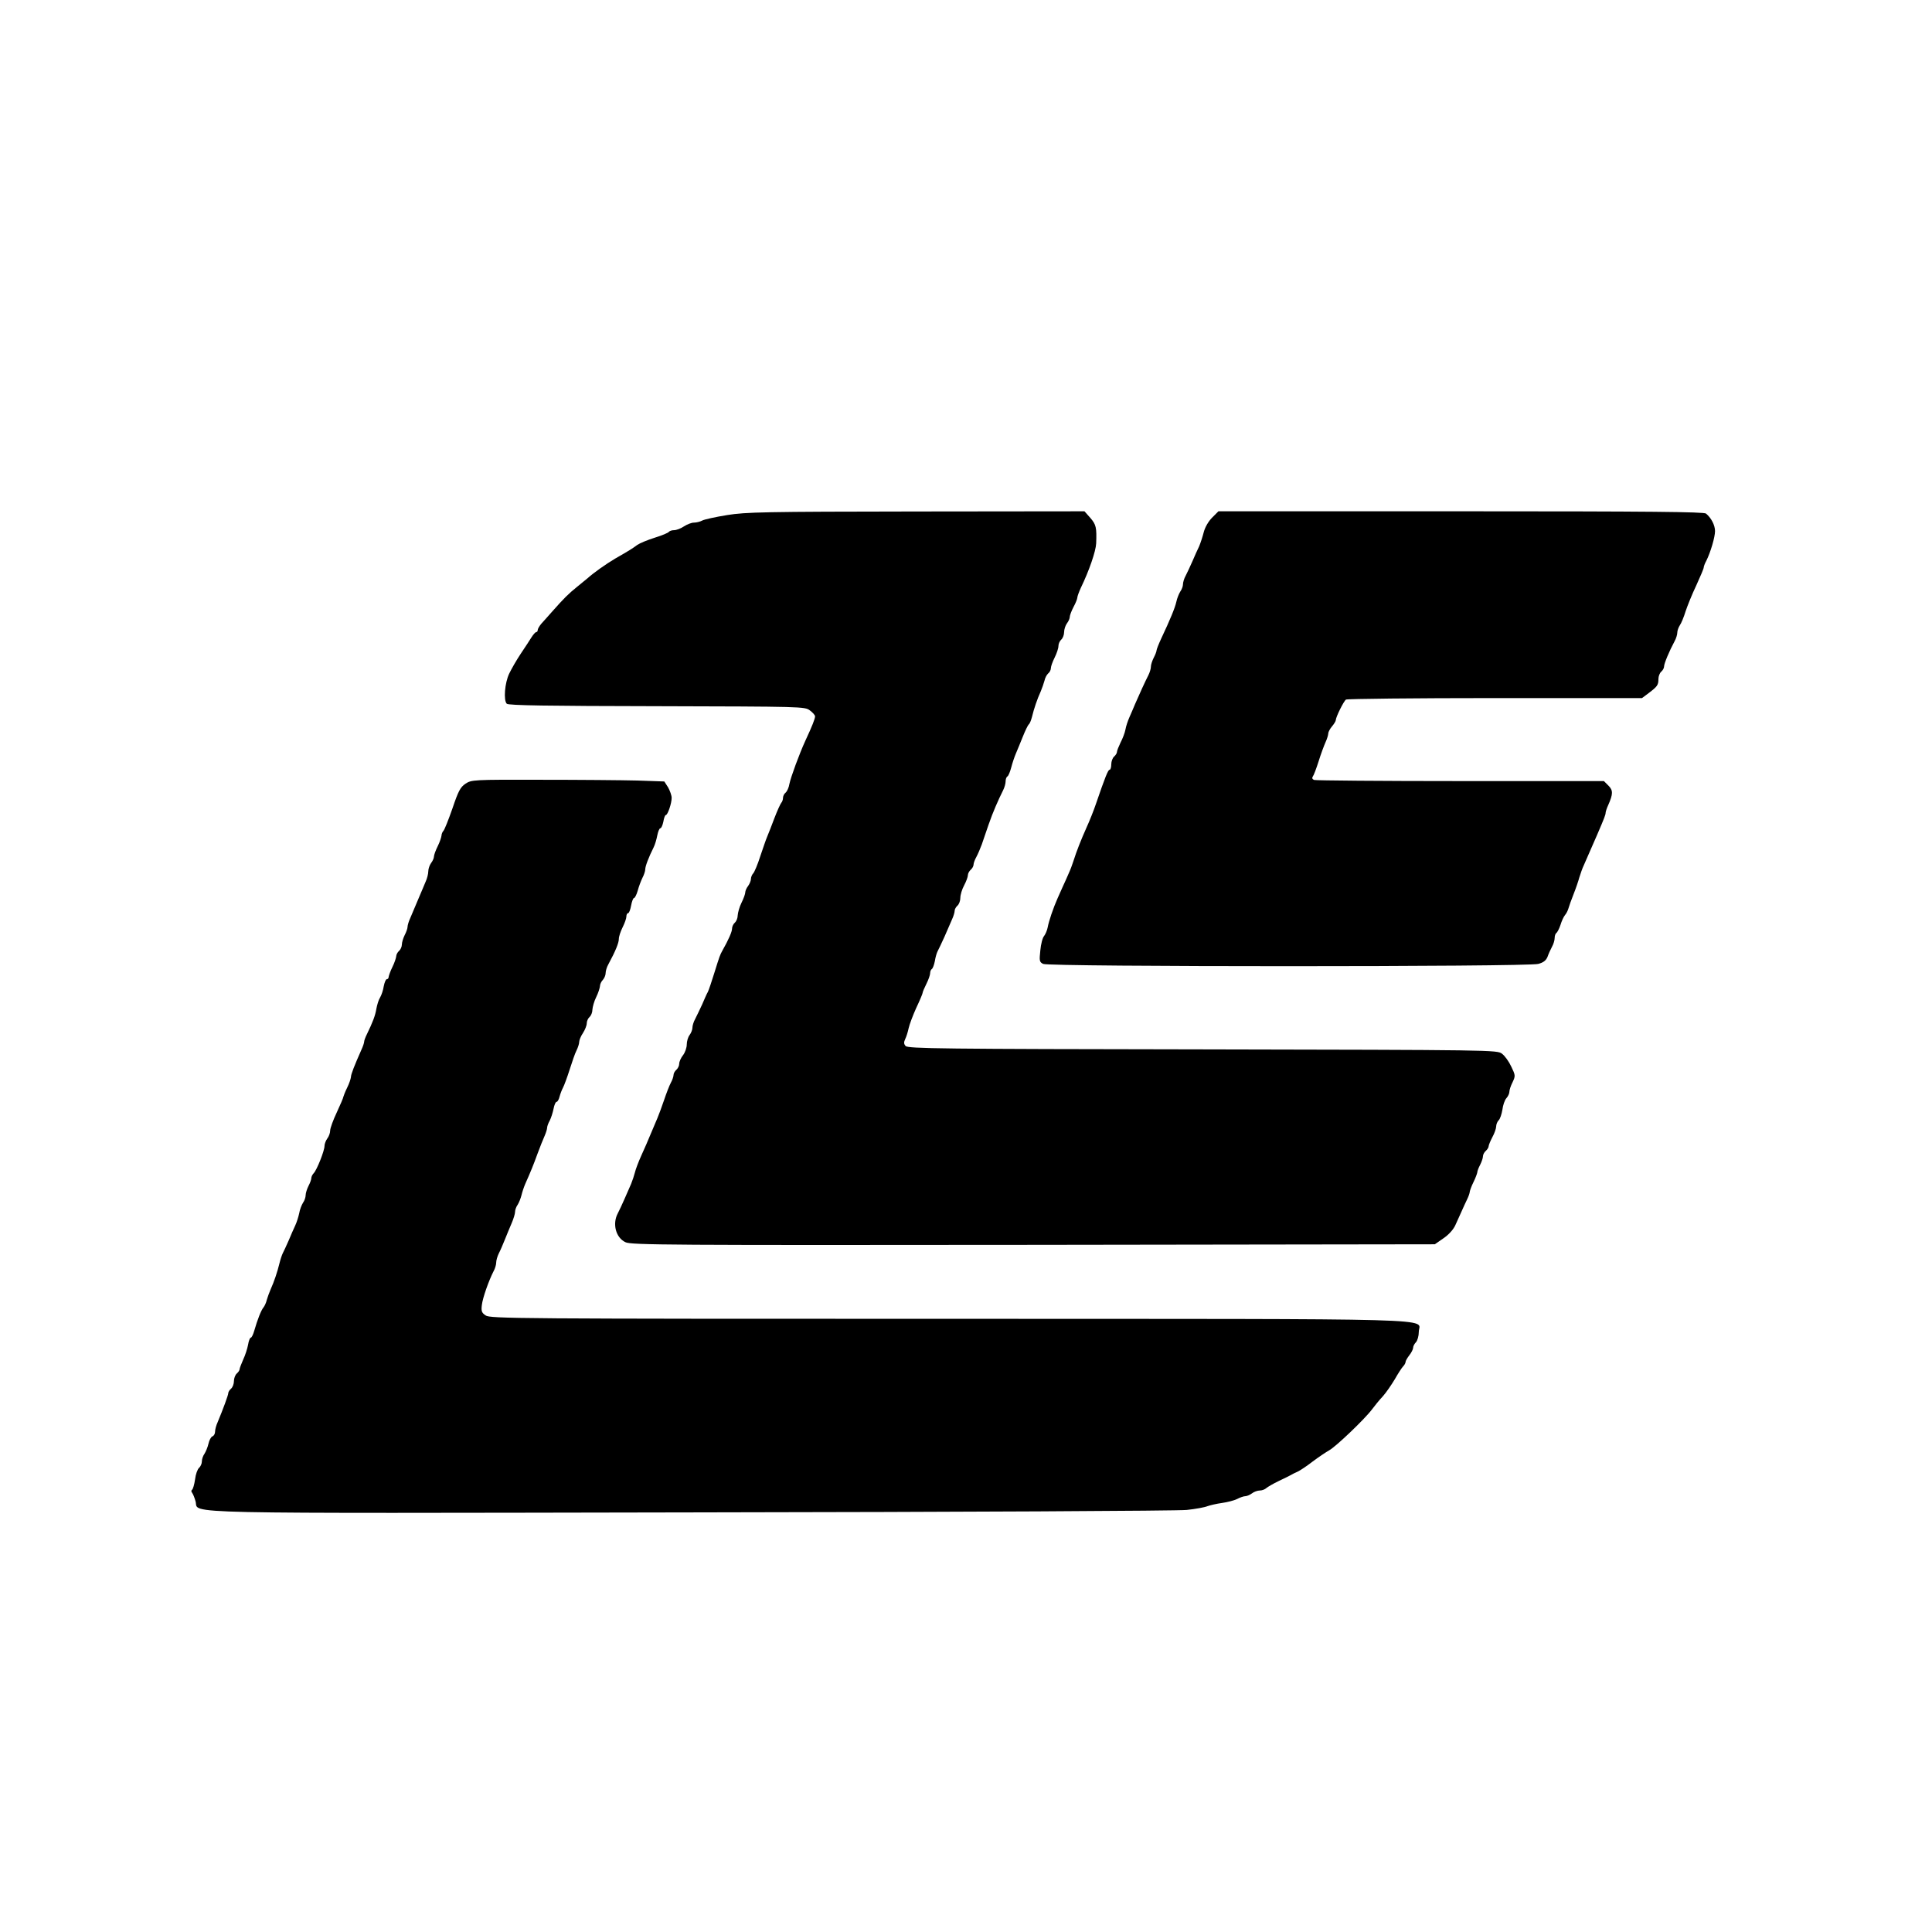 <?xml version="1.0" standalone="no"?>
<!DOCTYPE svg PUBLIC "-//W3C//DTD SVG 20010904//EN"
 "http://www.w3.org/TR/2001/REC-SVG-20010904/DTD/svg10.dtd">
<svg version="1.0" xmlns="http://www.w3.org/2000/svg"
 width="1024pt" height="1024pt" viewBox="0 0 1024 1024"
 preserveAspectRatio="xMidYMid meet">
<g transform="translate(0,1024) scale(0.1,-0.1)"
fill="#000000" stroke="none">
<path d="M3854 7510 c-62 -10 -121 -23 -132 -29 -11 -6 -31 -11 -44 -11 -13 0
-36 -9 -53 -20 -16 -11 -40 -20 -52 -20 -12 0 -24 -4 -28 -9 -3 -5 -36 -19
-75 -31 -38 -12 -79 -29 -92 -38 -27 -20 -43 -30 -118 -73 -49 -29 -114 -75
-146 -104 -7 -5 -31 -26 -55 -45 -46 -37 -70 -61 -132 -131 -22 -24 -47 -54
-58 -65 -10 -12 -19 -27 -19 -33 0 -6 -3 -11 -7 -11 -5 0 -16 -12 -26 -28 -9
-15 -35 -54 -57 -87 -22 -33 -49 -80 -61 -105 -24 -50 -31 -142 -13 -160 9 -9
220 -12 795 -13 767 -2 785 -2 811 -22 15 -11 28 -25 28 -32 0 -12 -15 -51
-51 -128 -33 -72 -78 -195 -85 -230 -3 -19 -12 -39 -20 -46 -8 -6 -14 -19 -14
-28 0 -9 -4 -21 -9 -26 -5 -6 -21 -41 -36 -80 -14 -38 -32 -83 -39 -100 -7
-16 -23 -64 -37 -105 -13 -41 -30 -81 -36 -88 -7 -7 -13 -21 -13 -31 0 -9 -7
-26 -15 -37 -8 -10 -15 -26 -15 -34 0 -8 -9 -33 -20 -55 -11 -22 -19 -52 -20
-66 0 -15 -7 -32 -15 -39 -8 -7 -15 -21 -15 -32 0 -16 -18 -58 -52 -118 -12
-22 -14 -27 -42 -117 -14 -45 -29 -90 -34 -100 -6 -10 -19 -40 -31 -68 -13
-27 -29 -62 -37 -77 -8 -14 -14 -35 -14 -45 0 -11 -7 -28 -15 -39 -8 -10 -15
-33 -15 -50 0 -17 -9 -43 -20 -57 -11 -14 -20 -34 -20 -45 0 -11 -7 -25 -15
-32 -8 -7 -15 -19 -15 -27 0 -8 -6 -27 -14 -41 -8 -15 -24 -56 -36 -92 -12
-36 -28 -78 -35 -95 -7 -16 -23 -55 -36 -85 -12 -30 -35 -82 -50 -115 -15 -33
-30 -73 -34 -90 -4 -16 -13 -43 -20 -60 -7 -16 -23 -52 -35 -80 -12 -27 -28
-62 -36 -77 -29 -55 -10 -128 41 -152 30 -15 235 -16 2162 -14 l2128 3 46 32
c28 19 53 47 63 70 10 21 24 54 33 73 8 19 22 48 29 63 8 16 14 34 14 40 1 7
9 30 20 52 11 22 19 45 20 51 0 7 7 25 15 40 8 16 15 36 15 45 0 9 7 22 15 29
8 7 15 18 15 24 0 6 9 28 20 49 11 20 20 46 20 56 0 11 6 26 13 33 8 7 16 33
20 56 3 24 12 51 21 61 9 10 16 25 16 34 0 9 7 32 17 51 16 34 15 37 -7 83
-12 26 -34 57 -49 68 -26 20 -44 20 -1587 23 -1381 2 -1563 4 -1574 18 -10 11
-10 20 -2 37 6 12 14 38 18 57 4 19 22 67 40 107 19 40 34 76 34 80 0 5 9 26
20 48 11 22 20 47 20 57 0 9 4 19 9 22 5 3 12 22 16 42 3 20 10 44 15 53 5 9
21 43 36 76 14 33 32 74 40 92 8 17 14 38 14 46 0 8 7 20 15 27 8 7 15 25 15
41 0 16 9 46 20 66 11 21 20 45 20 54 0 9 7 22 15 29 8 7 15 19 15 27 0 8 7
27 15 41 8 15 21 45 29 67 7 22 24 69 36 105 22 64 50 128 77 182 7 14 13 35
13 46 0 12 4 24 10 27 5 3 14 25 20 48 6 23 17 56 24 72 7 17 24 57 37 90 13
33 28 63 32 66 5 3 12 21 17 40 10 42 28 95 46 134 7 17 16 42 20 57 3 15 12
32 20 39 8 6 14 19 14 28 0 9 9 34 20 56 11 22 20 49 20 61 0 12 7 27 15 34 8
7 15 25 15 39 0 15 7 36 15 47 8 10 15 26 15 34 0 8 9 32 20 53 11 20 20 43
20 49 0 7 9 31 19 53 44 91 79 193 81 235 3 84 0 99 -31 135 l-31 35 -892 -1
c-806 -1 -902 -3 -1002 -19z"/>
<path d="M6425 7497 c-20 -20 -38 -51 -45 -78 -6 -24 -17 -57 -24 -74 -8 -16
-24 -52 -36 -80 -12 -27 -28 -62 -36 -77 -8 -14 -14 -35 -14 -45 0 -10 -6 -27
-14 -38 -7 -11 -17 -35 -21 -54 -7 -32 -32 -93 -81 -197 -13 -28 -24 -56 -24
-61 0 -6 -7 -24 -15 -39 -8 -16 -15 -37 -15 -47 0 -11 -6 -31 -13 -45 -17 -33
-49 -103 -71 -154 -9 -21 -22 -53 -30 -70 -8 -18 -18 -47 -21 -65 -3 -17 -15
-48 -26 -69 -10 -21 -19 -43 -19 -50 0 -6 -7 -17 -15 -24 -8 -7 -15 -25 -15
-41 0 -16 -4 -29 -9 -29 -8 0 -23 -37 -72 -180 -12 -36 -35 -93 -51 -128 -28
-63 -51 -120 -69 -177 -5 -16 -16 -46 -25 -65 -8 -19 -22 -50 -30 -67 -8 -18
-21 -48 -29 -65 -23 -52 -46 -120 -52 -153 -3 -16 -12 -37 -19 -46 -8 -8 -17
-43 -20 -76 -6 -56 -5 -62 15 -72 29 -16 2567 -16 2624 0 27 7 41 18 49 37 5
15 16 39 24 54 8 14 14 35 14 46 0 12 4 23 9 27 5 3 15 22 22 43 6 20 17 44
24 52 7 8 15 24 18 35 3 11 15 45 27 75 12 30 26 71 31 90 6 19 16 49 24 65
12 27 24 54 70 160 38 88 45 107 45 116 0 6 6 25 14 42 26 59 26 78 1 103
l-24 24 -760 0 c-418 0 -767 3 -776 6 -10 4 -12 11 -7 18 5 6 19 43 31 81 12
39 29 84 37 102 8 17 14 38 14 45 0 8 9 25 20 38 11 13 20 28 20 33 0 16 42
101 54 109 6 4 362 8 790 8 l779 0 36 27 c45 34 51 42 51 74 0 15 7 32 15 39
8 7 15 19 15 28 0 15 27 80 56 134 8 14 14 35 14 45 0 10 6 27 13 38 8 11 22
45 31 75 10 30 35 92 57 138 21 46 39 88 39 94 0 5 6 22 14 36 22 44 46 125
46 157 0 31 -20 70 -48 93 -13 9 -288 12 -1300 12 l-1284 0 -33 -33z"/>
<path d="M2467 6086 c-27 -18 -38 -39 -69 -131 -21 -60 -42 -113 -48 -119 -5
-5 -10 -17 -10 -25 -1 -9 -9 -34 -20 -56 -11 -22 -20 -47 -20 -55 0 -8 -7 -24
-15 -34 -8 -11 -15 -31 -15 -44 0 -13 -6 -38 -14 -55 -7 -18 -26 -61 -41 -97
-15 -36 -33 -79 -41 -97 -8 -17 -14 -38 -14 -46 0 -8 -7 -28 -15 -43 -8 -16
-15 -39 -15 -50 0 -12 -7 -27 -15 -34 -8 -7 -15 -20 -15 -29 -1 -9 -9 -34 -20
-56 -11 -22 -19 -46 -20 -52 0 -7 -4 -13 -10 -13 -5 0 -12 -17 -16 -37 -3 -21
-12 -47 -19 -59 -8 -12 -16 -39 -20 -60 -6 -37 -19 -71 -51 -137 -8 -16 -14
-33 -14 -39 0 -5 -6 -24 -14 -41 -38 -86 -56 -131 -56 -146 -1 -9 -9 -34 -20
-56 -11 -22 -19 -44 -20 -48 0 -5 -16 -42 -35 -83 -19 -40 -35 -84 -35 -96 0
-13 -7 -32 -15 -42 -8 -11 -15 -29 -15 -40 0 -25 -40 -126 -57 -144 -7 -7 -13
-19 -13 -27 0 -7 -7 -26 -15 -41 -8 -16 -15 -38 -15 -49 0 -11 -6 -29 -14 -40
-7 -11 -17 -36 -20 -55 -4 -19 -13 -48 -21 -65 -8 -16 -23 -52 -35 -80 -12
-27 -26 -58 -31 -67 -5 -10 -13 -34 -18 -55 -11 -45 -28 -96 -47 -138 -7 -16
-16 -41 -20 -55 -3 -14 -11 -31 -17 -39 -13 -15 -33 -67 -49 -123 -6 -21 -14
-38 -19 -38 -4 0 -11 -17 -14 -37 -4 -21 -15 -56 -26 -79 -10 -23 -19 -46 -19
-51 0 -6 -7 -16 -15 -23 -8 -7 -15 -25 -15 -40 0 -15 -7 -33 -15 -40 -8 -7
-15 -17 -15 -24 0 -10 -28 -86 -56 -153 -8 -17 -14 -40 -14 -51 0 -11 -6 -22
-14 -25 -8 -3 -17 -21 -21 -39 -4 -18 -14 -42 -21 -53 -8 -11 -14 -29 -14 -41
0 -12 -7 -27 -15 -34 -8 -7 -18 -34 -21 -61 -4 -27 -11 -52 -16 -55 -5 -4 -5
-10 1 -17 5 -7 13 -27 18 -46 17 -66 -160 -62 2635 -57 1449 2 2569 8 2618 13
47 5 96 14 110 20 14 5 48 13 77 17 28 4 64 13 80 21 15 8 35 15 44 15 8 0 24
7 35 15 10 8 29 15 41 15 12 0 28 6 35 13 7 6 36 23 63 36 28 13 57 28 65 32
8 5 26 14 38 19 13 6 49 30 80 54 32 24 71 50 87 59 35 19 189 166 227 217 14
19 40 51 58 70 17 19 45 60 63 90 17 30 37 61 44 68 7 7 13 18 13 24 0 5 9 21
20 35 11 14 20 32 20 40 0 8 7 21 15 29 8 9 15 33 15 55 0 74 209 68 -2495 69
-2286 0 -2428 1 -2451 18 -21 14 -24 23 -20 55 4 37 36 128 62 179 8 14 14 35
14 46 0 11 6 33 14 49 8 15 22 48 32 73 10 25 26 64 36 87 10 23 18 50 18 60
0 10 6 27 14 38 7 11 16 34 20 50 4 17 13 44 20 60 29 65 44 102 65 160 12 33
29 75 37 93 8 18 14 38 14 45 0 7 6 24 14 38 7 14 16 42 20 62 4 21 11 37 16
37 5 0 12 12 16 28 4 15 12 36 18 47 6 11 22 54 35 95 13 41 29 88 37 103 8
16 14 36 14 45 0 9 9 31 20 47 11 17 20 40 20 51 0 12 7 27 15 34 8 7 15 24
15 39 1 14 9 44 20 66 11 22 19 48 20 58 0 10 7 25 15 33 8 9 15 25 15 36 0
11 6 32 14 46 39 72 56 115 56 135 0 13 9 40 20 62 11 22 20 47 20 57 0 10 4
18 9 18 5 0 12 18 16 40 4 22 11 40 15 40 5 0 14 18 20 39 6 22 17 52 25 68 8
15 15 36 15 45 0 17 18 64 45 118 7 14 15 42 19 63 4 20 11 37 16 37 5 0 12
16 16 35 3 19 9 35 13 35 10 0 31 62 31 91 0 13 -9 38 -19 56 l-20 31 -143 5
c-79 2 -309 4 -511 4 -360 1 -368 0 -400 -21z"/>
</g>
</svg>

